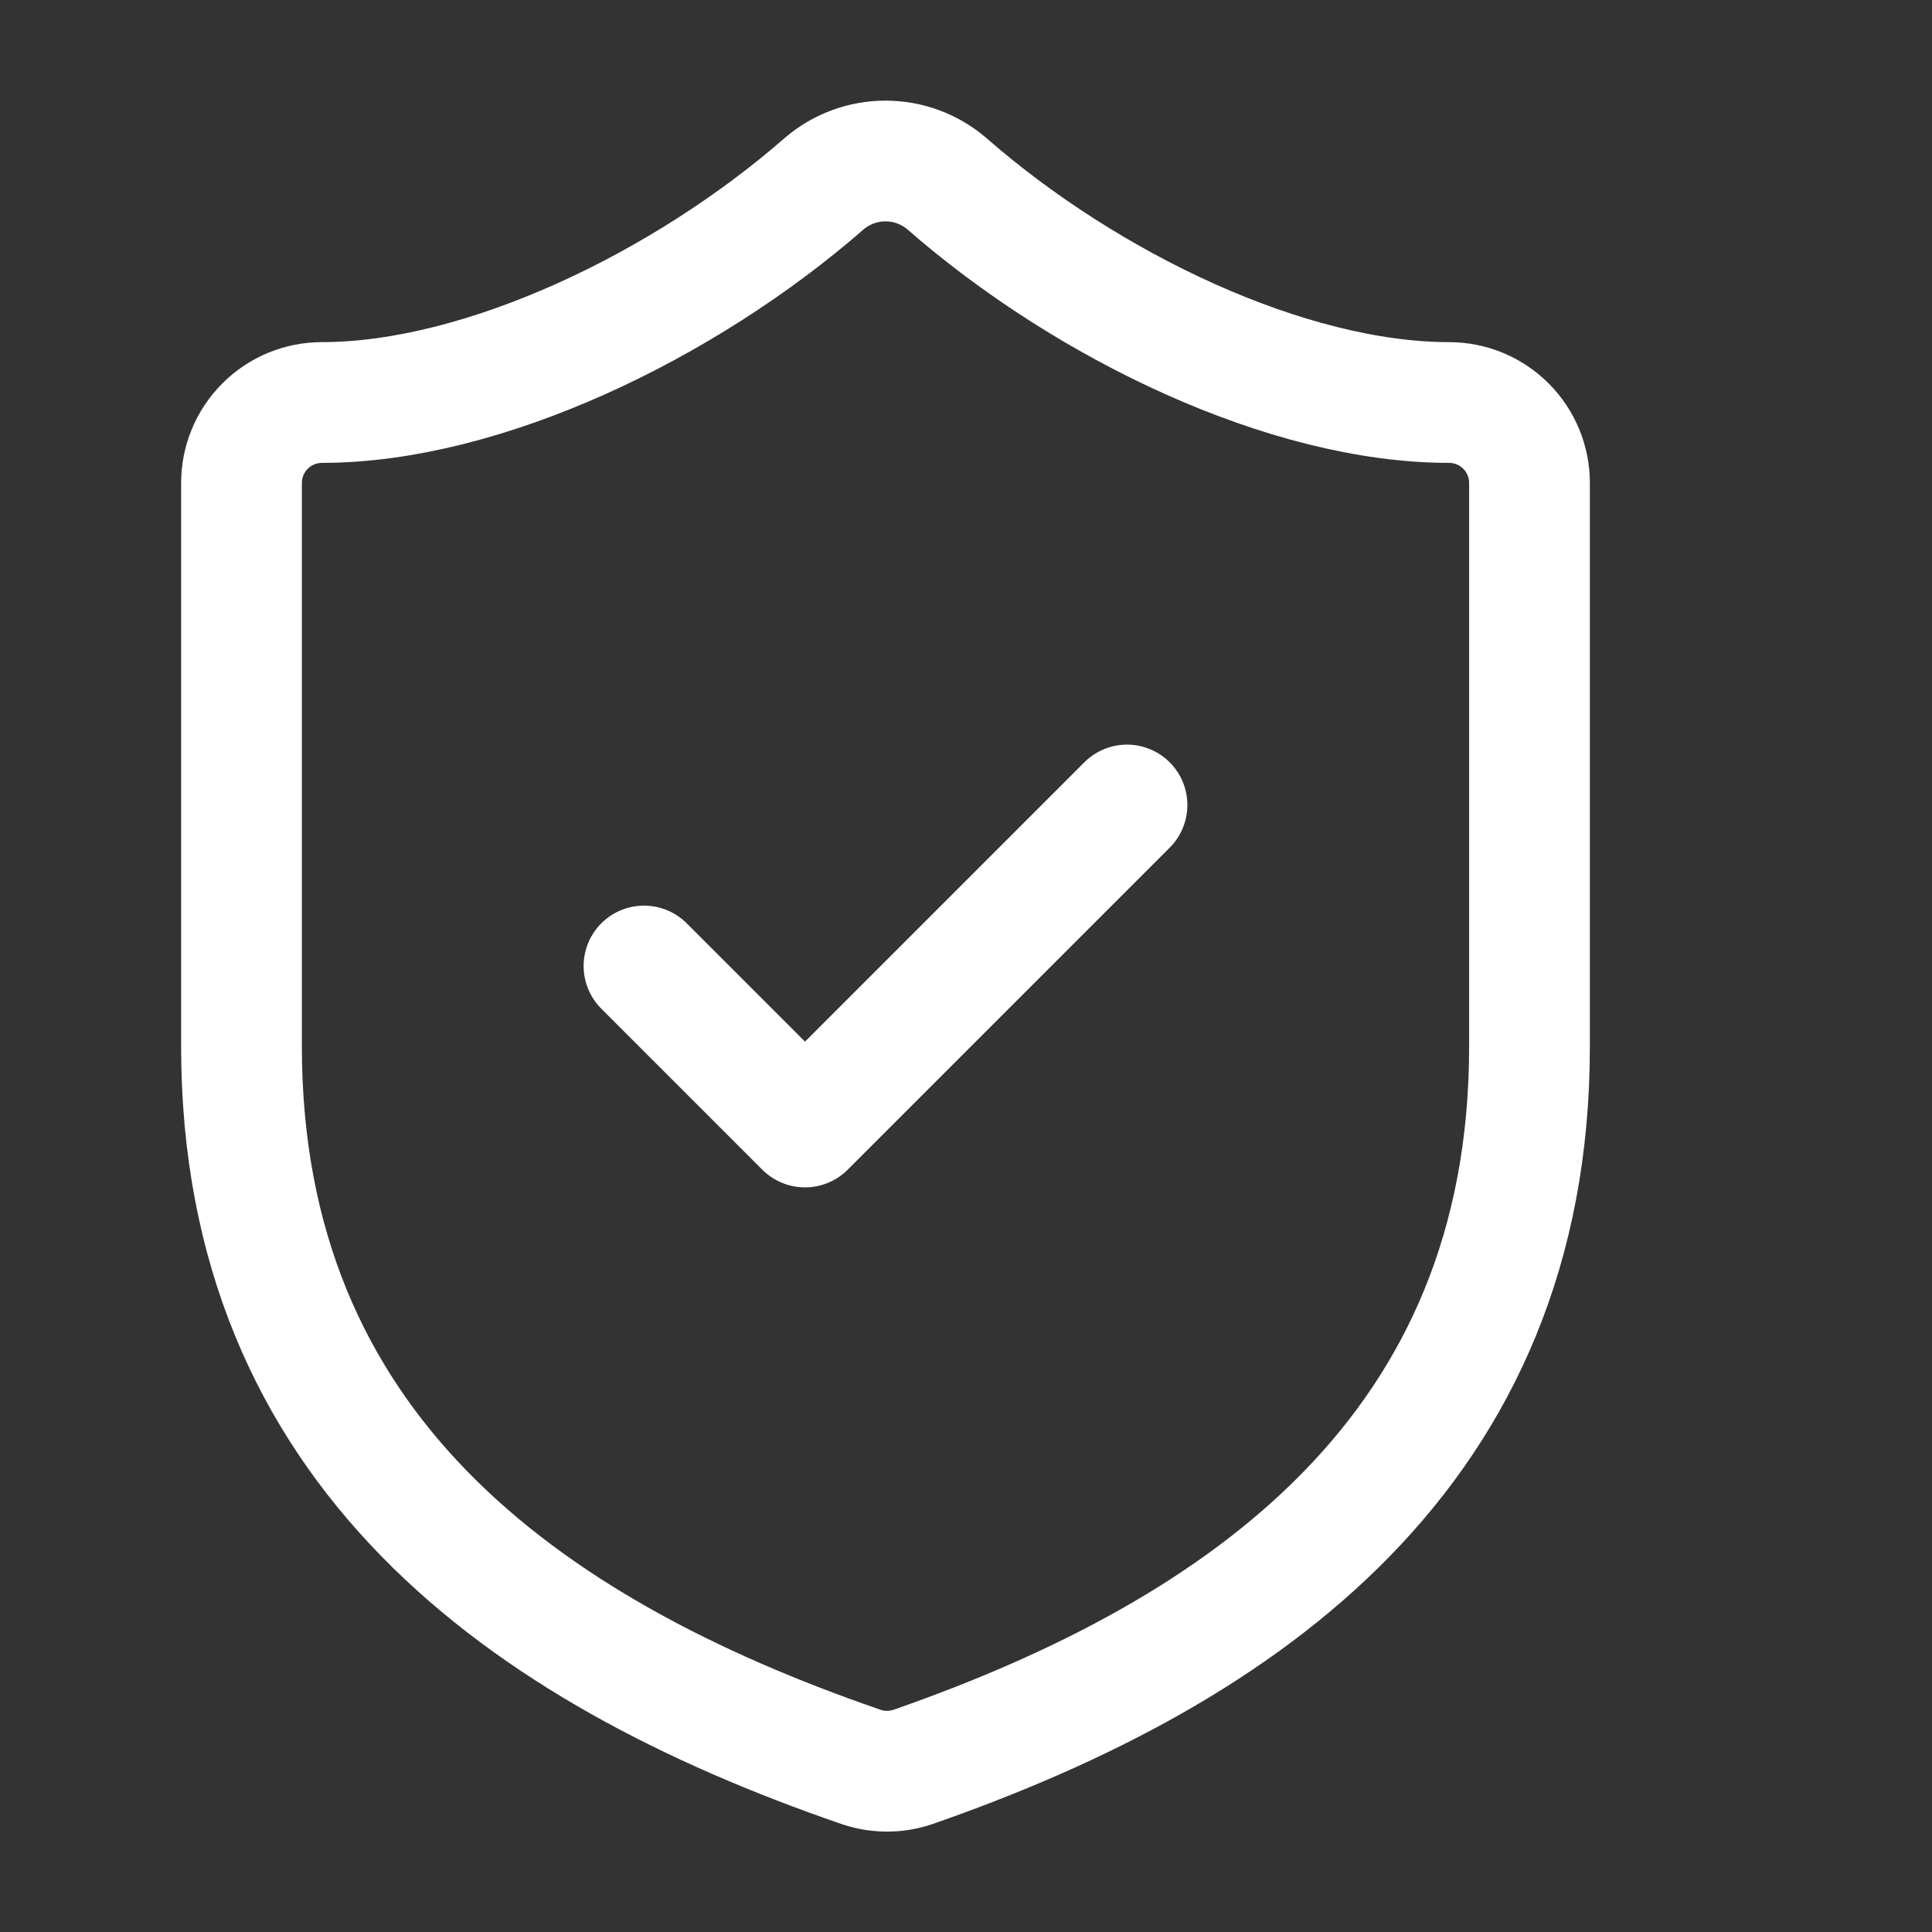 <svg width="24" height="24" viewBox="0 0 24 24" fill="none" xmlns="http://www.w3.org/2000/svg">
<rect x="0" y="0" width="24" height="24" fill="#333333" stroke="none"/>
<path d="M19 13C19 18 15.5 20.5 11.34 21.95C11.122 22.024 10.886 22.02 10.67 21.94C6.5 20.5 3 18 3 13V6C3 5.735 3.105 5.48 3.293 5.293C3.48 5.105 3.735 5 4 5C6 5 8.5 3.8 10.24 2.28C10.452 2.099 10.721 2 11 2C11.279 2 11.548 2.099 11.76 2.28C13.51 3.81 16 5 18 5C18.265 5 18.52 5.105 18.707 5.293C18.895 5.48 19 5.735 19 6V13Z" stroke="white" stroke-width="1.5" stroke-linecap="round" stroke-linejoin="round"/>
<path d="M8 12L10 14L14 10" stroke="white" stroke-width="1.5" stroke-linecap="round" stroke-linejoin="round"/>
</svg>
